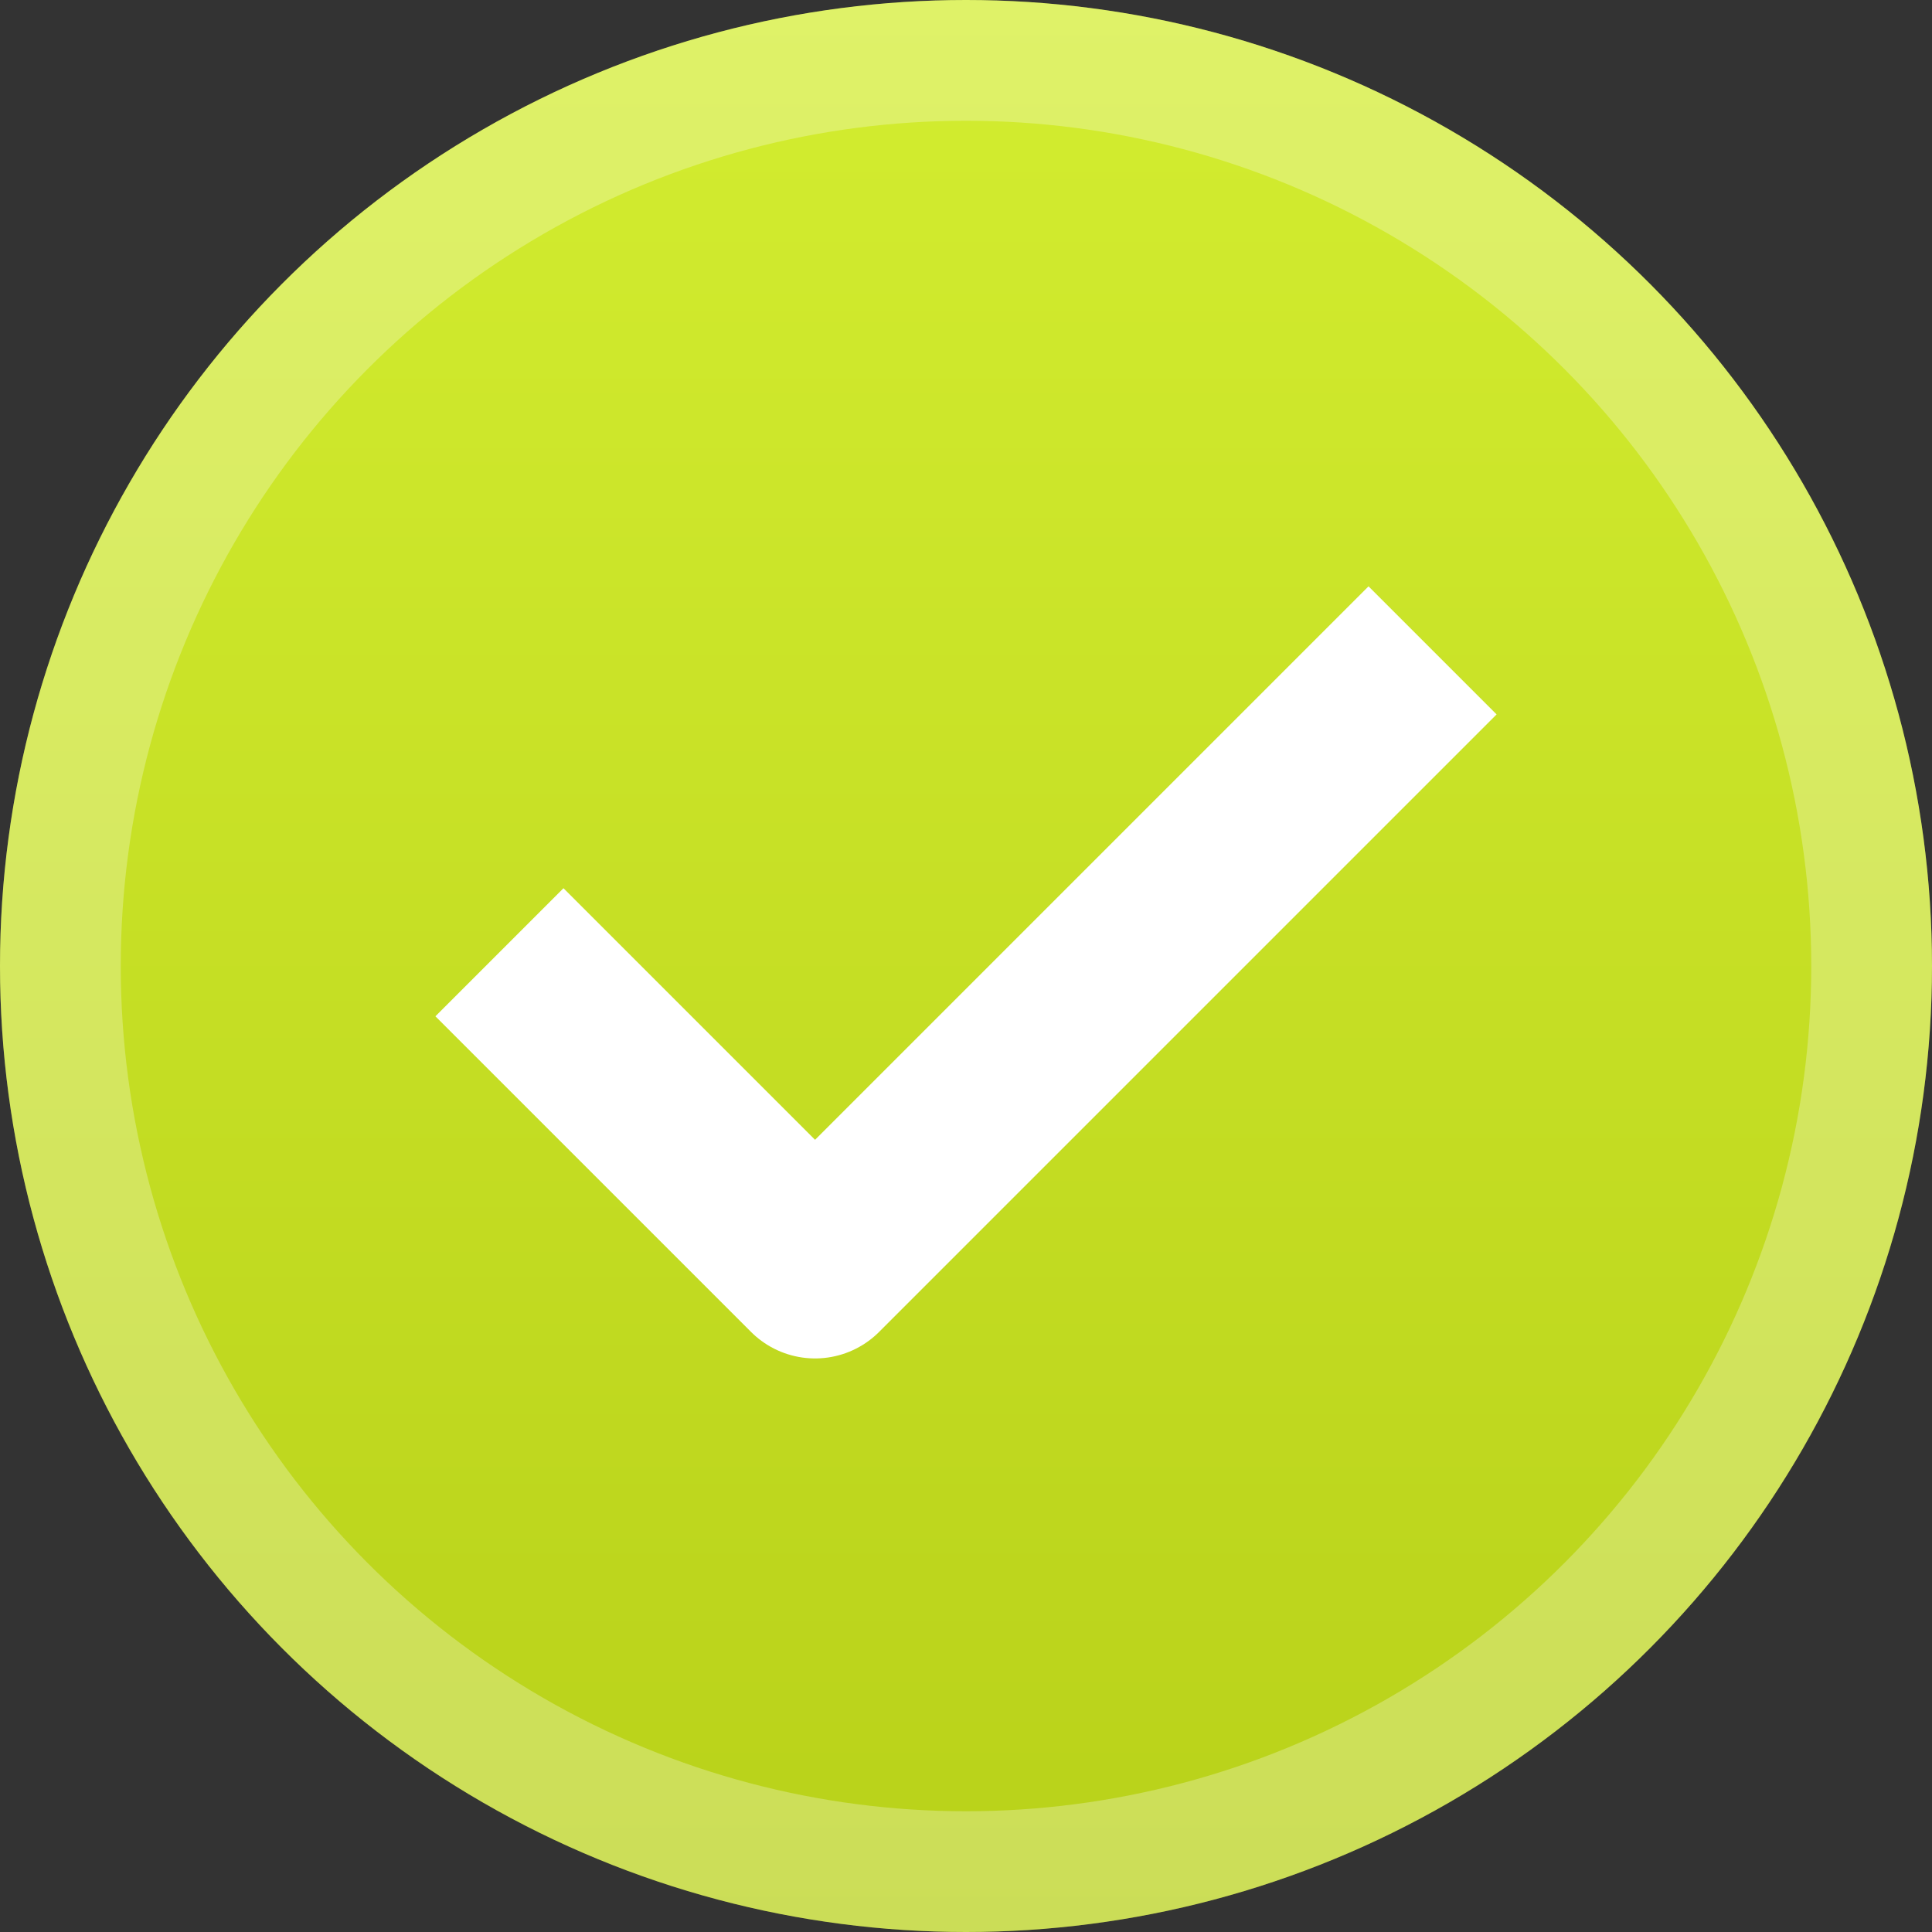 <svg width="32" height="32" viewBox="0 0 32 32" fill="none" xmlns="http://www.w3.org/2000/svg">
<rect x="0" y="0" width="32" height="32" fill="#333333" stroke="none"/>
<circle cx="16" cy="16" r="16" fill="url(#paint0_linear_14600_4893)"/>
<circle cx="16" cy="16" r="15" stroke="white" stroke-opacity="0.27" stroke-width="2"/>
<path d="M22.667 11.833L13.5 21L9.333 16.833" stroke="white" stroke-width="3" stroke-linecap="square" stroke-linejoin="round"/>
<defs>
<linearGradient id="paint0_linear_14600_4893" x1="16" y1="-3.36291e-06" x2="16" y2="32" gradientUnits="userSpaceOnUse">
<stop stop-color="#D3ED30"/>
<stop offset="1" stop-color="#B8D119"/>
</linearGradient>
</defs>
</svg>
